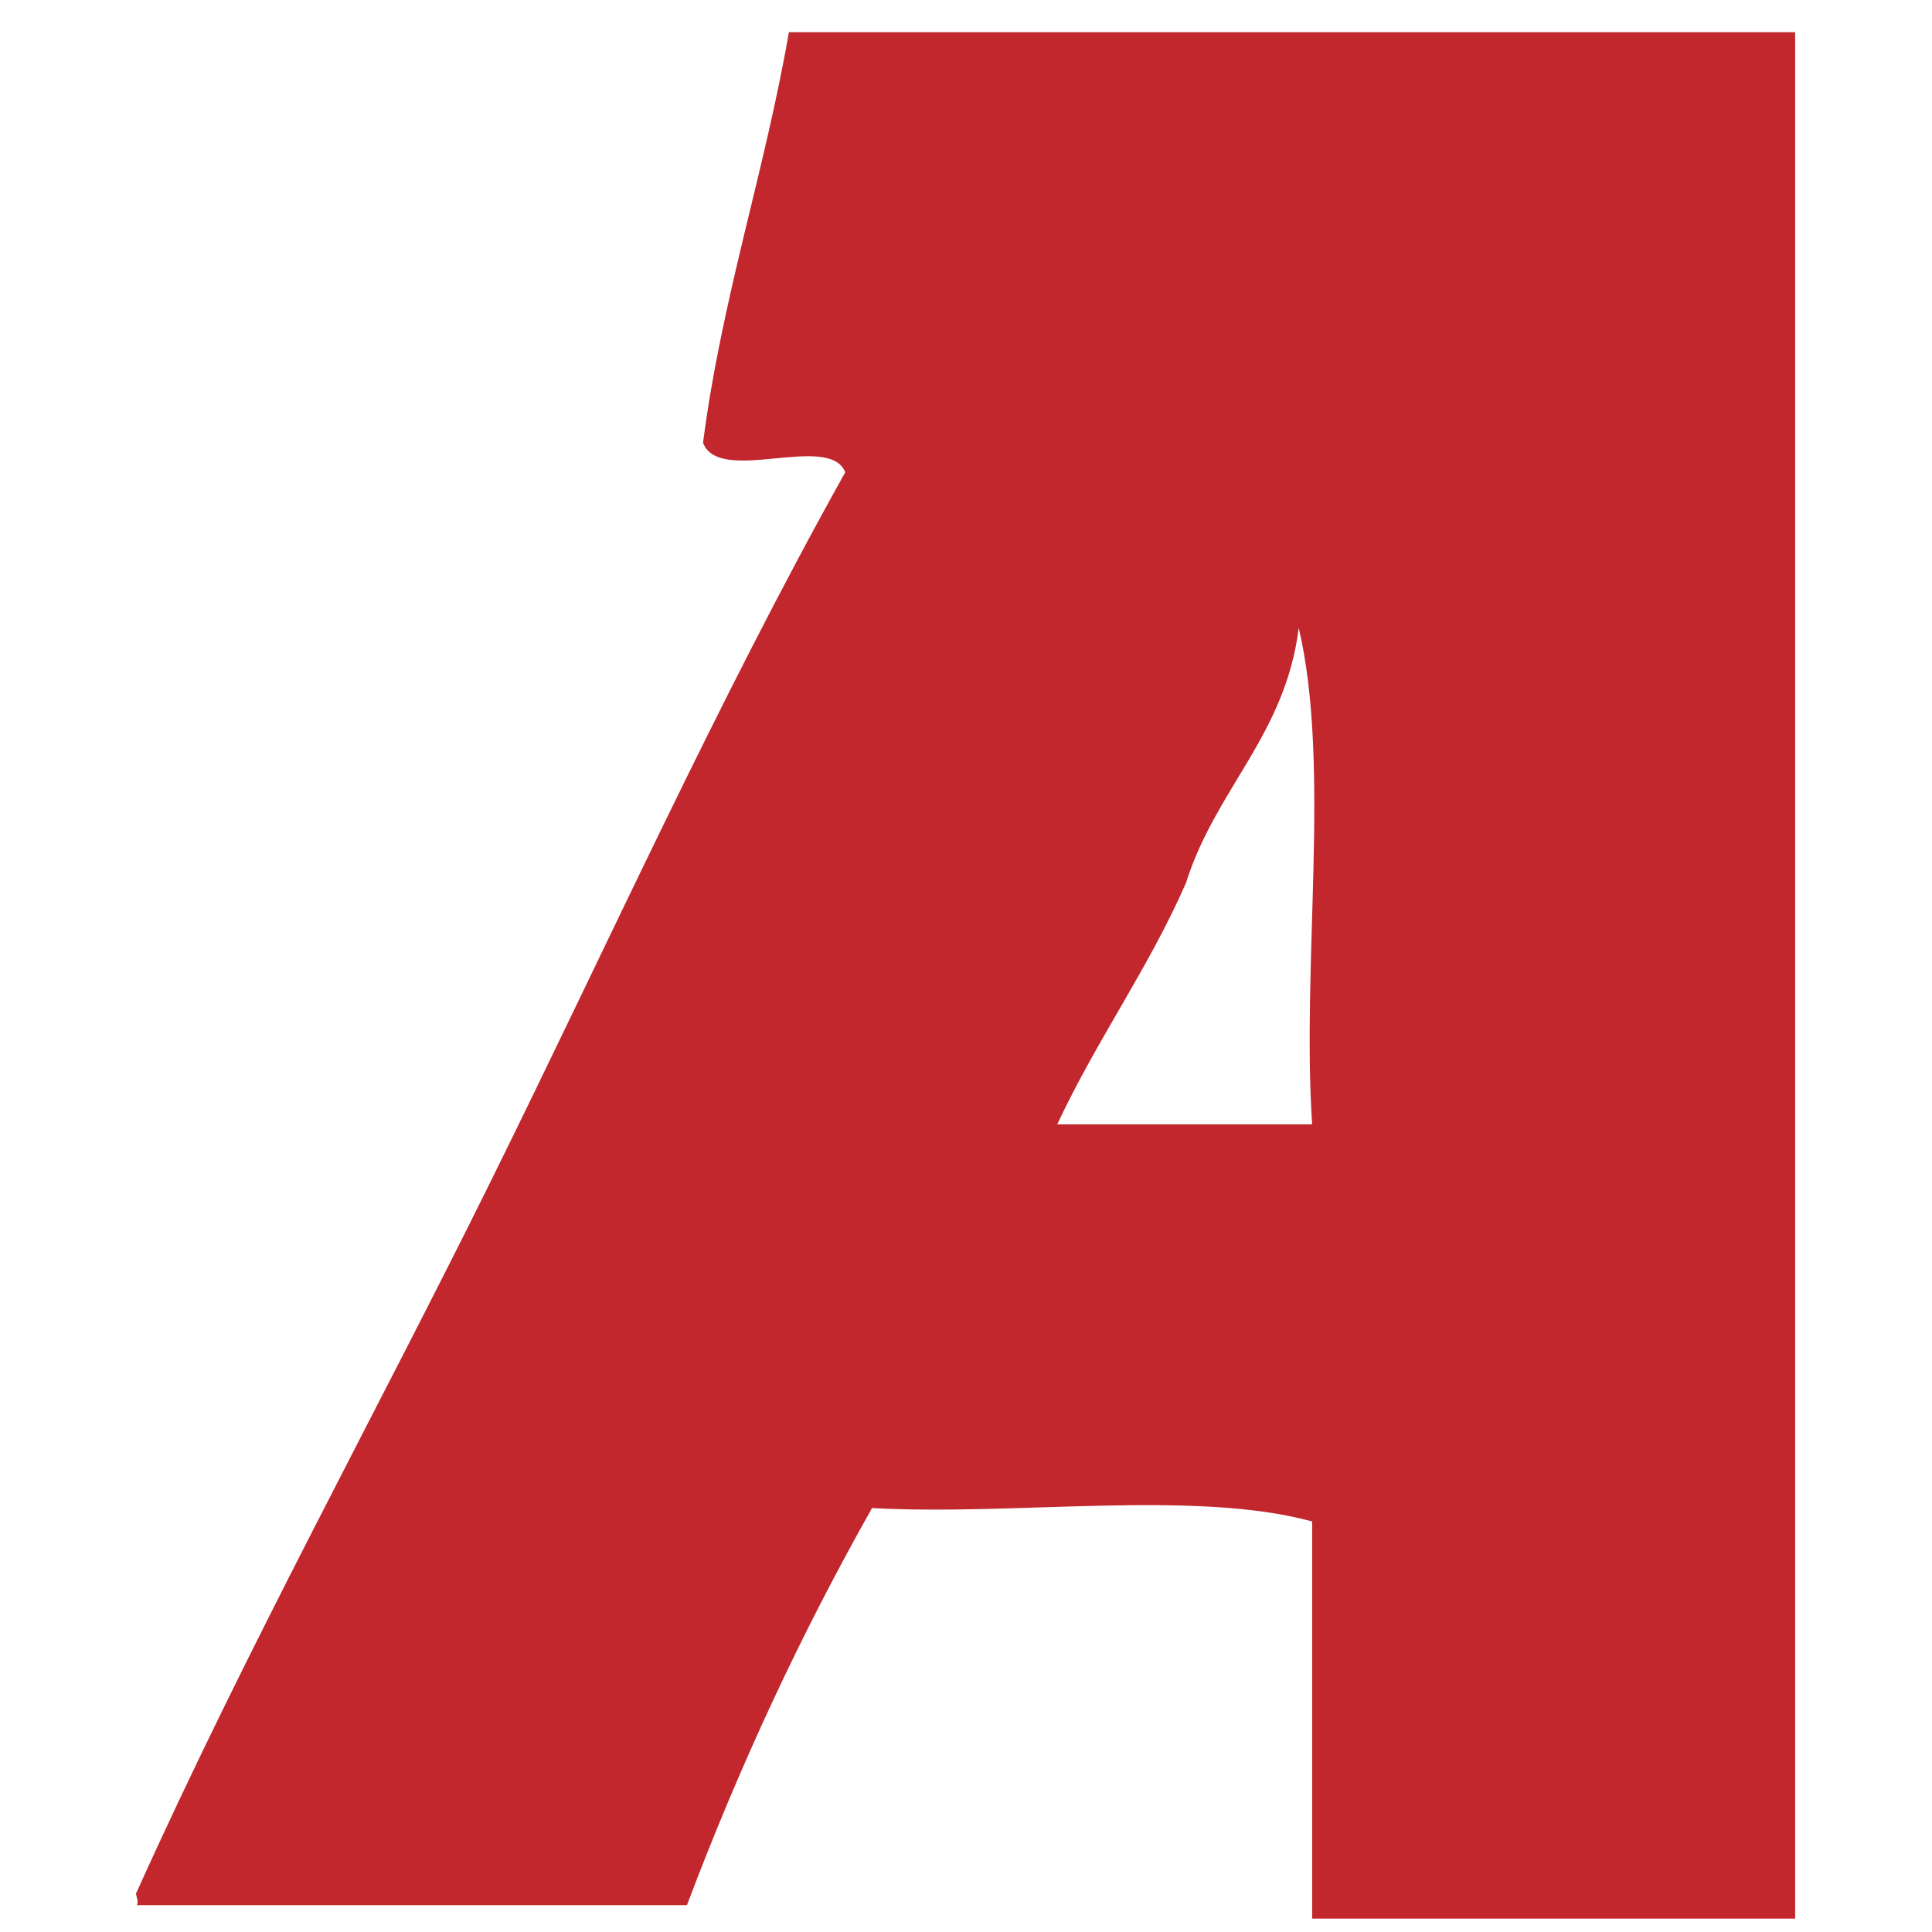 <?xml version="1.0" encoding="utf-8"?>
<!-- Generator: Adobe Illustrator 26.3.1, SVG Export Plug-In . SVG Version: 6.00 Build 0)  -->
<svg version="1.1" id="Layer_1" xmlns="http://www.w3.org/2000/svg" xmlns:xlink="http://www.w3.org/1999/xlink" x="0px" y="0px"
	 viewBox="0 0 72 72" style="enable-background:new 0 0 72 72;" xml:space="preserve">
<style type="text/css">
	.st0{fill-rule:evenodd;clip-rule:evenodd;fill:#C1272D;}
</style>
<path class="st0" d="M5.1,71c0.1-0.2-0.1-0.4,0-0.5C9.2,61.4,14,52.7,18.3,44c4.4-8.9,8.4-17.8,13.2-26.4c-0.6-1.5-4.7,0.5-5.3-1.1
	c0.7-5.4,2.3-10.1,3.2-15.3c12.5,0,25,0,37.5,0c0,23.4,0,46.9,0,70.3c-6,0-12,0-18,0c0-4.9,0-9.9,0-14.8c-4.4-1.2-11.1-0.2-16.4-0.5
	c-2.6,4.6-4.9,9.5-6.9,14.8C18.9,71,12,71,5.1,71z M44.2,32.9c-1.4,3.2-3.3,5.8-4.8,9c3.2,0,6.3,0,9.5,0c-0.4-6,0.7-13.4-0.5-18.5
	C47.9,27.4,45.3,29.4,44.2,32.9z"/>
</svg>
